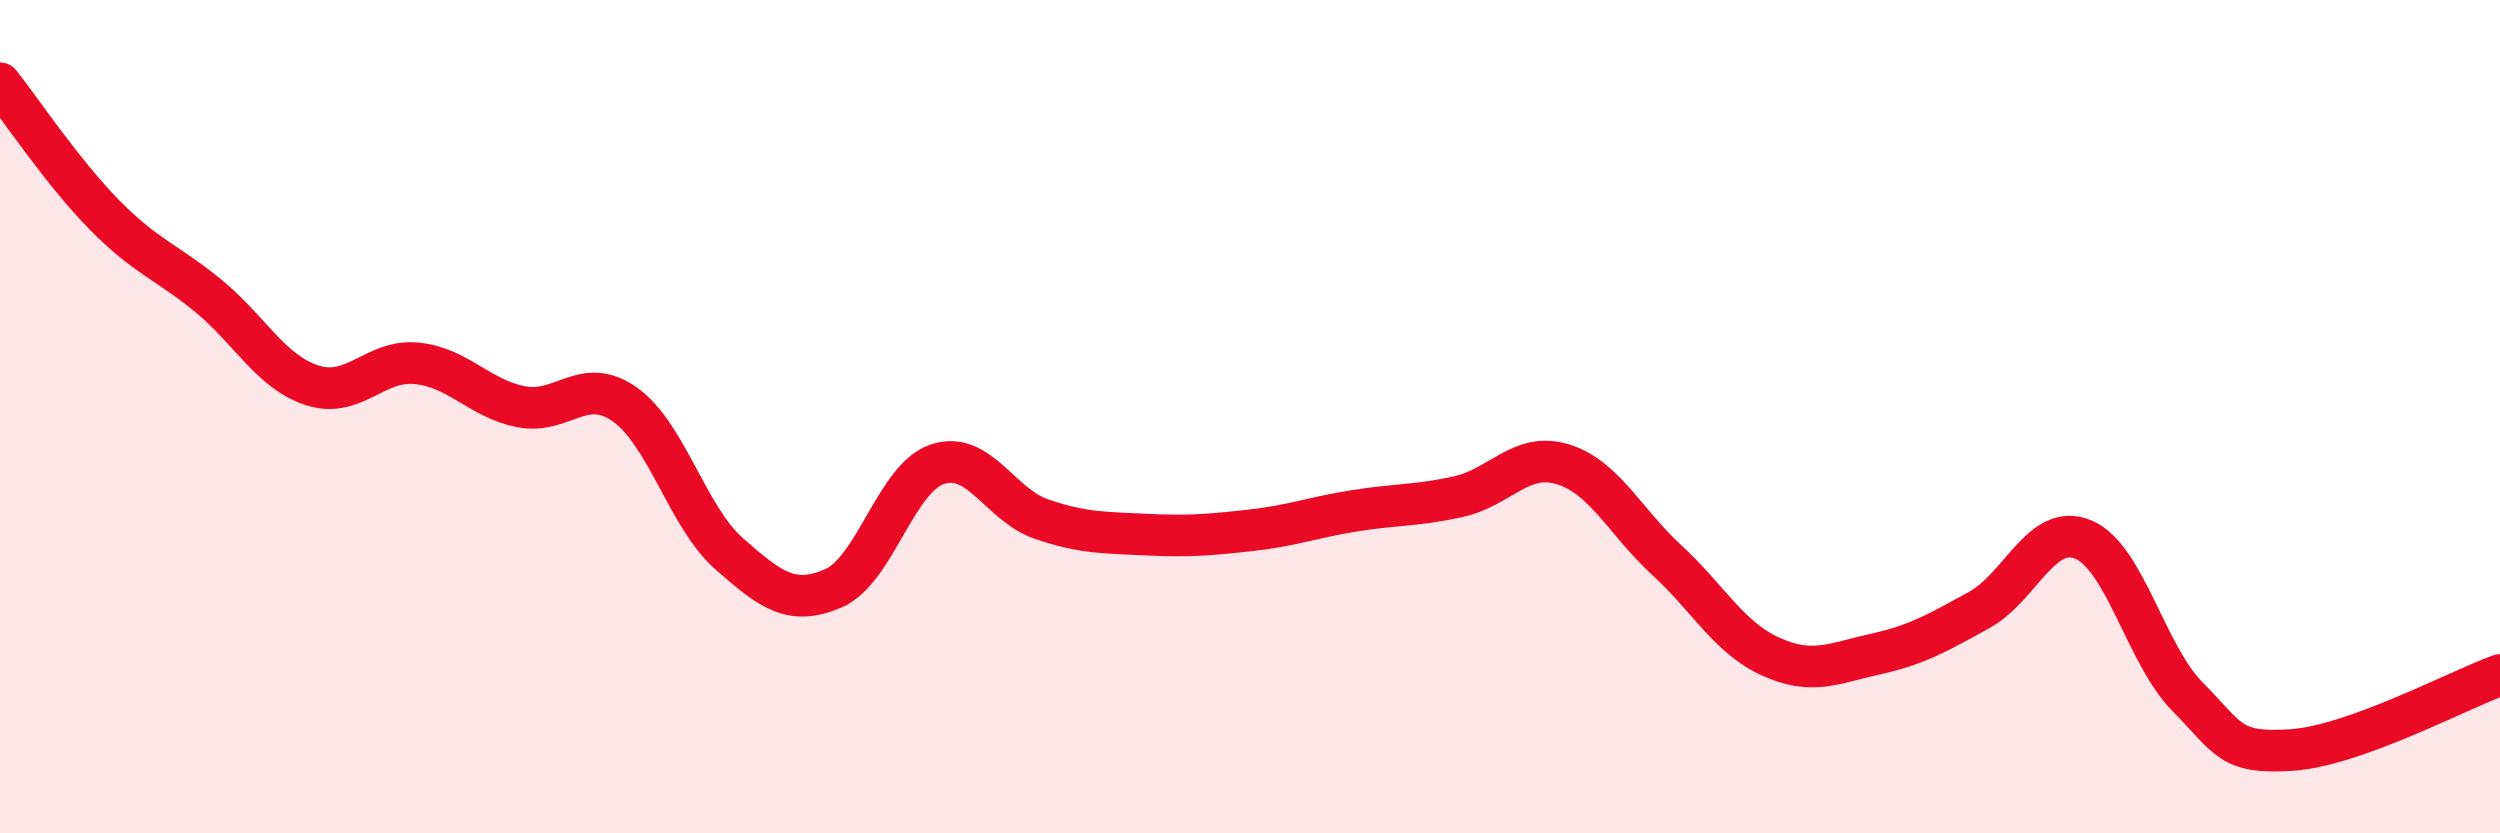 
    <svg width="60" height="20" viewBox="0 0 60 20" xmlns="http://www.w3.org/2000/svg">
      <path
        d="M 0,2 C 0.5,2.63 1.5,4.13 2.5,5.15 C 3.5,6.17 4,6.28 5,7.1 C 6,7.92 6.5,8.93 7.5,9.25 C 8.5,9.57 9,8.62 10,8.72 C 11,8.82 11.5,9.56 12.5,9.76 C 13.5,9.96 14,9 15,9.71 C 16,10.42 16.5,12.41 17.5,13.29 C 18.5,14.17 19,14.55 20,14.12 C 21,13.69 21.5,11.47 22.5,11.14 C 23.5,10.81 24,12.12 25,12.46 C 26,12.8 26.5,12.78 27.5,12.83 C 28.5,12.88 29,12.84 30,12.73 C 31,12.62 31.5,12.42 32.5,12.26 C 33.5,12.1 34,12.14 35,11.92 C 36,11.7 36.5,10.84 37.5,11.14 C 38.5,11.44 39,12.52 40,13.44 C 41,14.36 41.5,15.31 42.5,15.76 C 43.5,16.21 44,15.92 45,15.7 C 46,15.48 46.5,15.19 47.5,14.64 C 48.5,14.09 49,12.53 50,12.95 C 51,13.37 51.5,15.71 52.5,16.72 C 53.5,17.73 53.5,18.1 55,18 C 56.5,17.9 59,16.56 60,16.2L60 20L0 20Z"
        fill="#EB0A25"
        opacity="0.1"
        stroke-linecap="round"
        stroke-linejoin="round"
      />
      <path
        d="M 0,2 C 0.5,2.63 1.5,4.13 2.5,5.15 C 3.5,6.17 4,6.28 5,7.1 C 6,7.92 6.5,8.93 7.5,9.25 C 8.5,9.57 9,8.62 10,8.72 C 11,8.82 11.5,9.56 12.5,9.76 C 13.5,9.96 14,9 15,9.71 C 16,10.42 16.5,12.41 17.5,13.29 C 18.5,14.17 19,14.55 20,14.12 C 21,13.69 21.5,11.47 22.5,11.14 C 23.5,10.81 24,12.12 25,12.46 C 26,12.8 26.5,12.78 27.5,12.83 C 28.5,12.88 29,12.84 30,12.73 C 31,12.62 31.5,12.42 32.5,12.26 C 33.5,12.1 34,12.14 35,11.92 C 36,11.7 36.5,10.84 37.5,11.14 C 38.5,11.44 39,12.52 40,13.44 C 41,14.36 41.5,15.31 42.5,15.76 C 43.5,16.21 44,15.92 45,15.7 C 46,15.48 46.5,15.19 47.5,14.64 C 48.5,14.09 49,12.53 50,12.95 C 51,13.37 51.5,15.71 52.5,16.72 C 53.5,17.73 53.5,18.1 55,18 C 56.5,17.9 59,16.56 60,16.2"
        stroke="#EB0A25"
        stroke-width="1"
        fill="none"
        stroke-linecap="round"
        stroke-linejoin="round"
      />
    </svg>
  